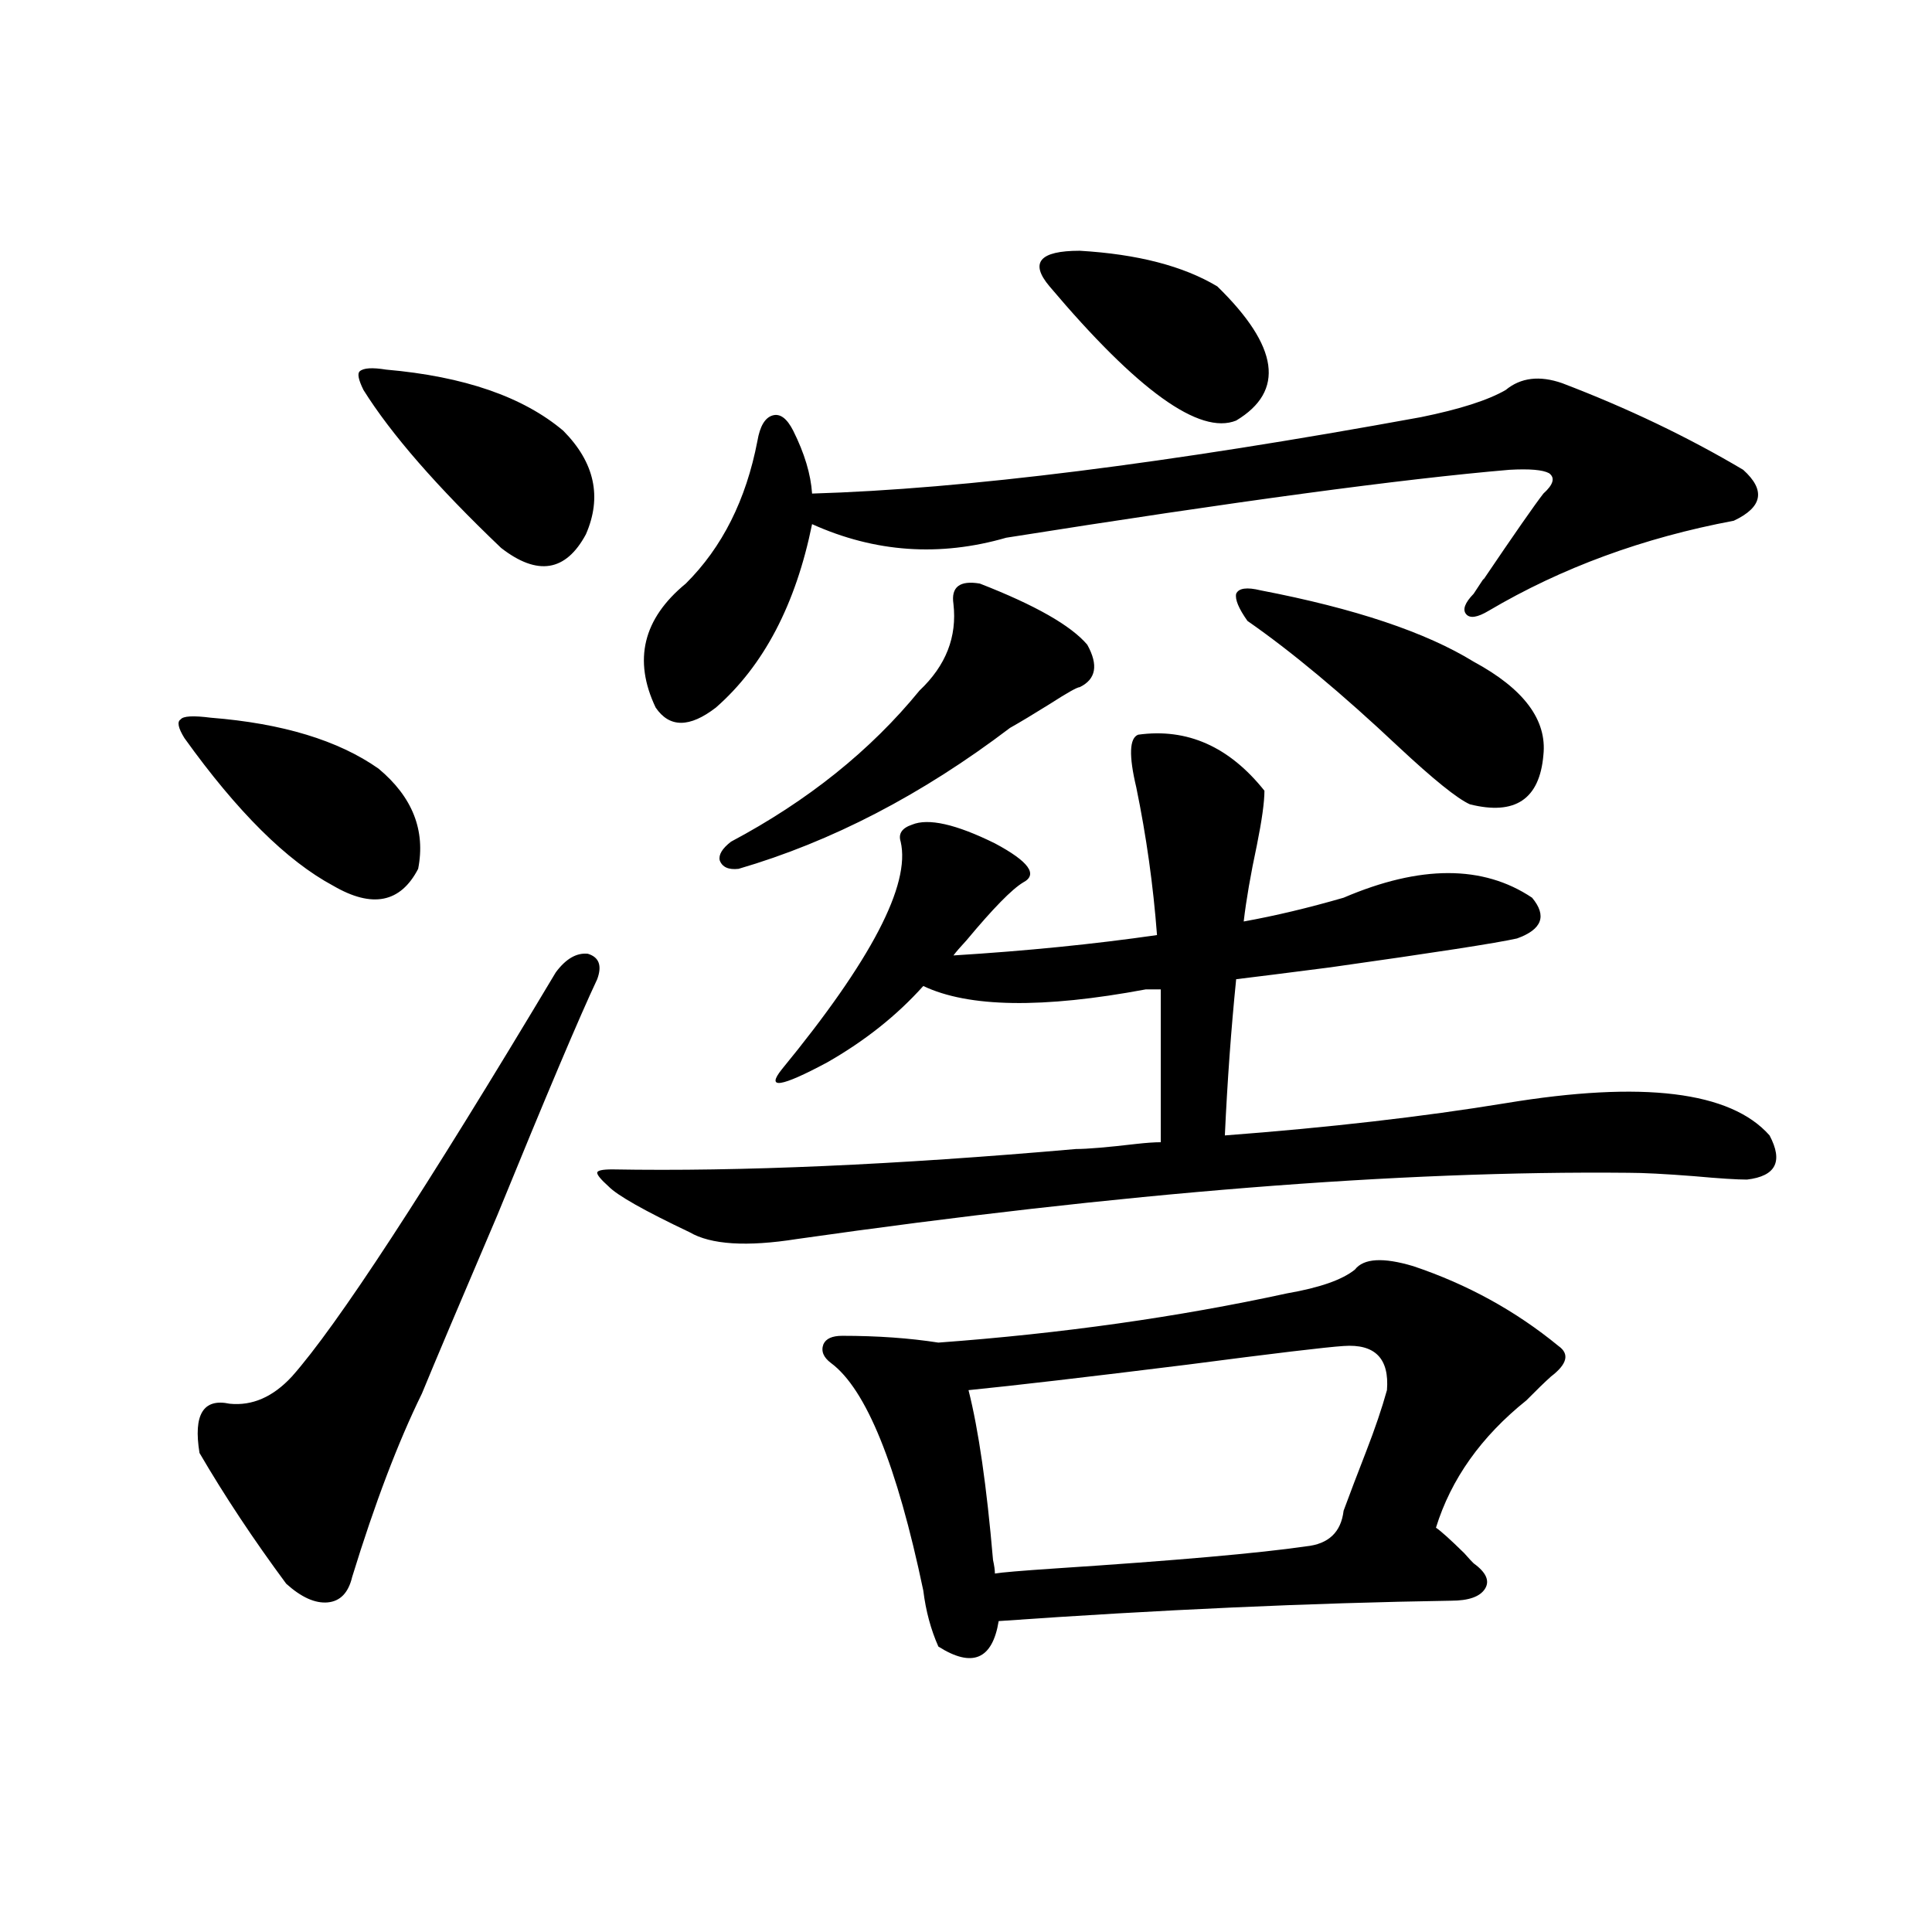 <?xml version="1.0" encoding="utf-8"?>
<!-- Generator: Adobe Illustrator 16.0.0, SVG Export Plug-In . SVG Version: 6.00 Build 0)  -->
<!DOCTYPE svg PUBLIC "-//W3C//DTD SVG 1.1//EN" "http://www.w3.org/Graphics/SVG/1.1/DTD/svg11.dtd">
<svg version="1.1" id="图层_1" xmlns="http://www.w3.org/2000/svg" xmlns:xlink="http://www.w3.org/1999/xlink" x="0px" y="0px"
	 width="1000px" height="1000px" viewBox="0 0 1000 1000" enable-background="new 0 0 1000 1000" xml:space="preserve">
<path d="M109.119,371.488c37.072,2.939,66.005,11.729,86.827,26.367c17.561,14.653,24.39,31.943,20.487,51.855
	c-9.115,17.578-23.749,20.518-43.901,8.789c-24.069-12.881-49.755-38.369-77.071-76.465c-3.262-5.273-3.902-8.486-1.951-9.668
	C94.806,370.609,100.004,370.321,109.119,371.488z M309.114,506.84c-9.115,19.336-26.341,60.068-51.706,122.168
	c-19.512,45.703-32.529,76.465-39.023,92.285c-12.362,25.2-24.39,56.841-36.097,94.922c-1.951,8.213-6.188,12.594-12.683,13.184
	c-6.509,0.577-13.658-2.637-21.463-9.668c-16.92-22.852-31.874-45.4-44.877-67.676c-3.262-19.912,1.951-28.413,15.609-25.488
	c11.707,1.182,22.438-3.516,32.194-14.063c23.414-26.367,68.932-96.089,136.582-209.18c5.198-7.031,10.731-10.244,16.585-9.668
	C310.09,495.414,311.706,499.809,309.114,506.84z M199.849,191.313c40.319,3.516,70.883,14.063,91.705,31.641
	c16.25,16.411,20.152,34.277,11.707,53.613c-10.411,19.336-25.045,21.685-43.901,7.031c-33.17-31.641-56.919-58.887-71.218-81.738
	c-2.606-5.273-3.262-8.486-1.951-9.668C188.142,190.434,192.685,190.146,199.849,191.313z M589.107,380.277
	c25.365-3.516,47.148,6.152,65.364,29.004c0,5.864-1.311,15.244-3.902,28.125c-3.262,15.244-5.533,28.428-6.829,39.551
	c16.25-2.925,33.49-7.031,51.706-12.305c39.664-16.987,72.193-16.987,97.559,0c7.805,9.38,5.198,16.411-7.805,21.094
	c-10.411,2.349-42.605,7.334-96.583,14.941c-22.773,2.939-39.023,4.985-48.779,6.152c-2.606,25.791-4.558,52.734-5.854,80.859
	c53.978-4.092,102.437-9.668,145.362-16.699c70.883-11.714,116.415-6.152,136.582,16.699c7.149,13.486,3.247,21.094-11.707,22.852
	c-5.213,0-14.313-0.576-27.316-1.758c-14.969-1.167-26.341-1.758-34.146-1.758c-118.381-1.167-261.792,10.259-430.233,34.277
	c-26.021,4.106-44.557,2.939-55.608-3.516c-23.414-11.123-37.407-19.033-41.95-23.73c-3.902-3.516-5.854-5.85-5.854-7.031
	c0-1.167,2.592-1.758,7.805-1.758c66.34,1.182,146.338-2.334,239.994-10.547c5.854,0,16.25-0.879,31.219-2.637
	c5.198-0.576,9.421-0.879,12.683-0.879v-79.102h-7.805c-53.337,9.971-91.705,9.38-115.119-1.758
	c-13.658,15.244-30.243,28.428-49.755,39.551c-24.069,12.896-31.874,14.063-23.414,3.516c46.173-56.25,66.66-95.498,61.462-117.773
	c-1.311-4.092,0.641-7.031,5.854-8.789c8.445-3.516,22.759-0.288,42.926,9.668c17.561,9.38,22.438,16.123,14.634,20.215
	c-5.854,3.516-15.609,13.486-29.268,29.883c-3.262,3.516-5.533,6.152-6.829,7.91c37.713-2.334,72.834-5.85,105.363-10.547
	c-1.951-25.776-5.533-51.265-10.731-76.465C584.229,391.127,584.55,382.035,589.107,380.277z M808.614,198.344
	c33.811,12.896,65.029,27.837,93.656,44.824c11.707,10.547,10.076,19.336-4.878,26.367c-46.828,8.789-89.113,24.321-126.826,46.582
	c-5.854,3.516-9.756,4.106-11.707,1.758c-1.951-2.334-0.655-5.85,3.902-10.547c4.543-7.031,6.174-9.365,4.878-7.031
	c16.25-24.019,26.661-38.96,31.219-44.824c5.198-4.683,6.174-8.198,2.927-10.547c-3.262-1.758-10.091-2.334-20.487-1.758
	c-55.288,4.697-142.115,16.411-260.481,35.156c-34.48,9.971-67.971,7.622-100.485-7.031c-8.46,41.611-25.045,73.252-49.755,94.922
	c-13.658,10.547-24.069,10.547-31.219,0c-11.707-24.609-6.509-45.991,15.609-64.16c18.856-18.745,31.219-43.354,37.072-73.828
	c1.296-7.607,3.902-12.002,7.805-13.184c3.902-1.167,7.47,1.47,10.731,7.91c5.854,11.729,9.101,22.563,9.756,32.52
	c78.688-2.334,183.73-15.518,315.114-39.551c20.152-4.092,34.786-8.789,43.901-14.063
	C787.151,195.419,796.907,194.252,808.614,198.344z M507.158,302.055c28.612,11.138,47.148,21.685,55.608,31.641
	c5.854,10.547,4.543,17.881-3.902,21.973c-1.311,0-6.509,2.939-15.609,8.789c-8.46,5.273-15.289,9.38-20.487,12.305
	c-45.532,34.58-92.36,58.887-140.484,72.949c-5.213,0.591-8.46-0.879-9.756-4.395c-0.655-2.925,1.296-6.152,5.854-9.668
	c39.664-21.094,72.193-47.158,97.559-78.223c13.658-12.881,19.512-27.822,17.561-44.824
	C492.189,303.813,496.747,300.297,507.158,302.055z M701.3,657.133c4.543-5.85,14.634-6.44,30.243-1.758
	c27.957,9.38,53.002,23.154,75.12,41.309c5.854,4.106,4.543,9.38-3.902,15.82c-3.262,2.939-7.484,7.031-12.683,12.305
	c-23.414,18.76-39.023,40.732-46.828,65.918c2.592,1.758,7.47,6.152,14.634,13.184c2.592,2.939,4.223,4.697,4.878,5.273
	c6.494,4.697,8.445,9.092,5.854,13.184c-2.606,4.093-8.46,6.152-17.561,6.152c-72.849,1.168-150.896,4.684-234.141,10.547
	c-3.262,19.913-13.658,24.308-31.219,13.184c-3.902-8.789-6.509-18.457-7.805-29.004c-13.658-65.039-29.603-104.287-47.804-117.773
	c-3.902-2.925-5.213-6.152-3.902-9.668c1.296-2.925,4.543-4.395,9.756-4.395c18.201,0,34.786,1.182,49.755,3.516
	c63.733-4.683,123.899-13.184,180.483-25.488C683.084,666.513,694.791,662.406,701.3,657.133z M695.446,696.684
	c-9.115,0.591-36.097,3.818-80.974,9.668c-52.041,6.455-89.754,10.85-113.168,13.184c5.198,20.518,9.421,49.81,12.683,87.891
	c0.641,2.939,0.976,5.273,0.976,7.031c3.247-0.576,13.658-1.455,31.219-2.637c62.438-4.092,105.684-7.91,129.753-11.426
	c11.707-1.167,18.201-7.319,19.512-18.457c3.247-8.789,7.149-19.033,11.707-30.762c4.543-11.714,8.125-22.261,10.731-31.641
	C719.181,703.139,711.696,695.517,695.446,696.684z M543.255,148.246c-10.411-12.305-5.213-18.457,15.609-18.457
	c29.908,1.758,53.657,7.91,71.218,18.457c31.859,31.064,35.121,54.204,9.756,69.434
	C620.967,225.302,588.772,202.162,543.255,148.246z M652.521,305.57c48.779,9.38,85.517,21.685,110.241,36.914
	c26.006,14.063,38.048,30.186,36.097,48.34c-1.951,22.852-14.634,31.353-38.048,25.488c-6.509-2.925-18.871-12.881-37.072-29.883
	c-29.268-27.534-55.288-49.219-78.047-65.039c-4.558-6.44-6.509-11.123-5.854-14.063
	C641.134,304.403,645.356,303.813,652.521,305.57z"/>
</svg>
